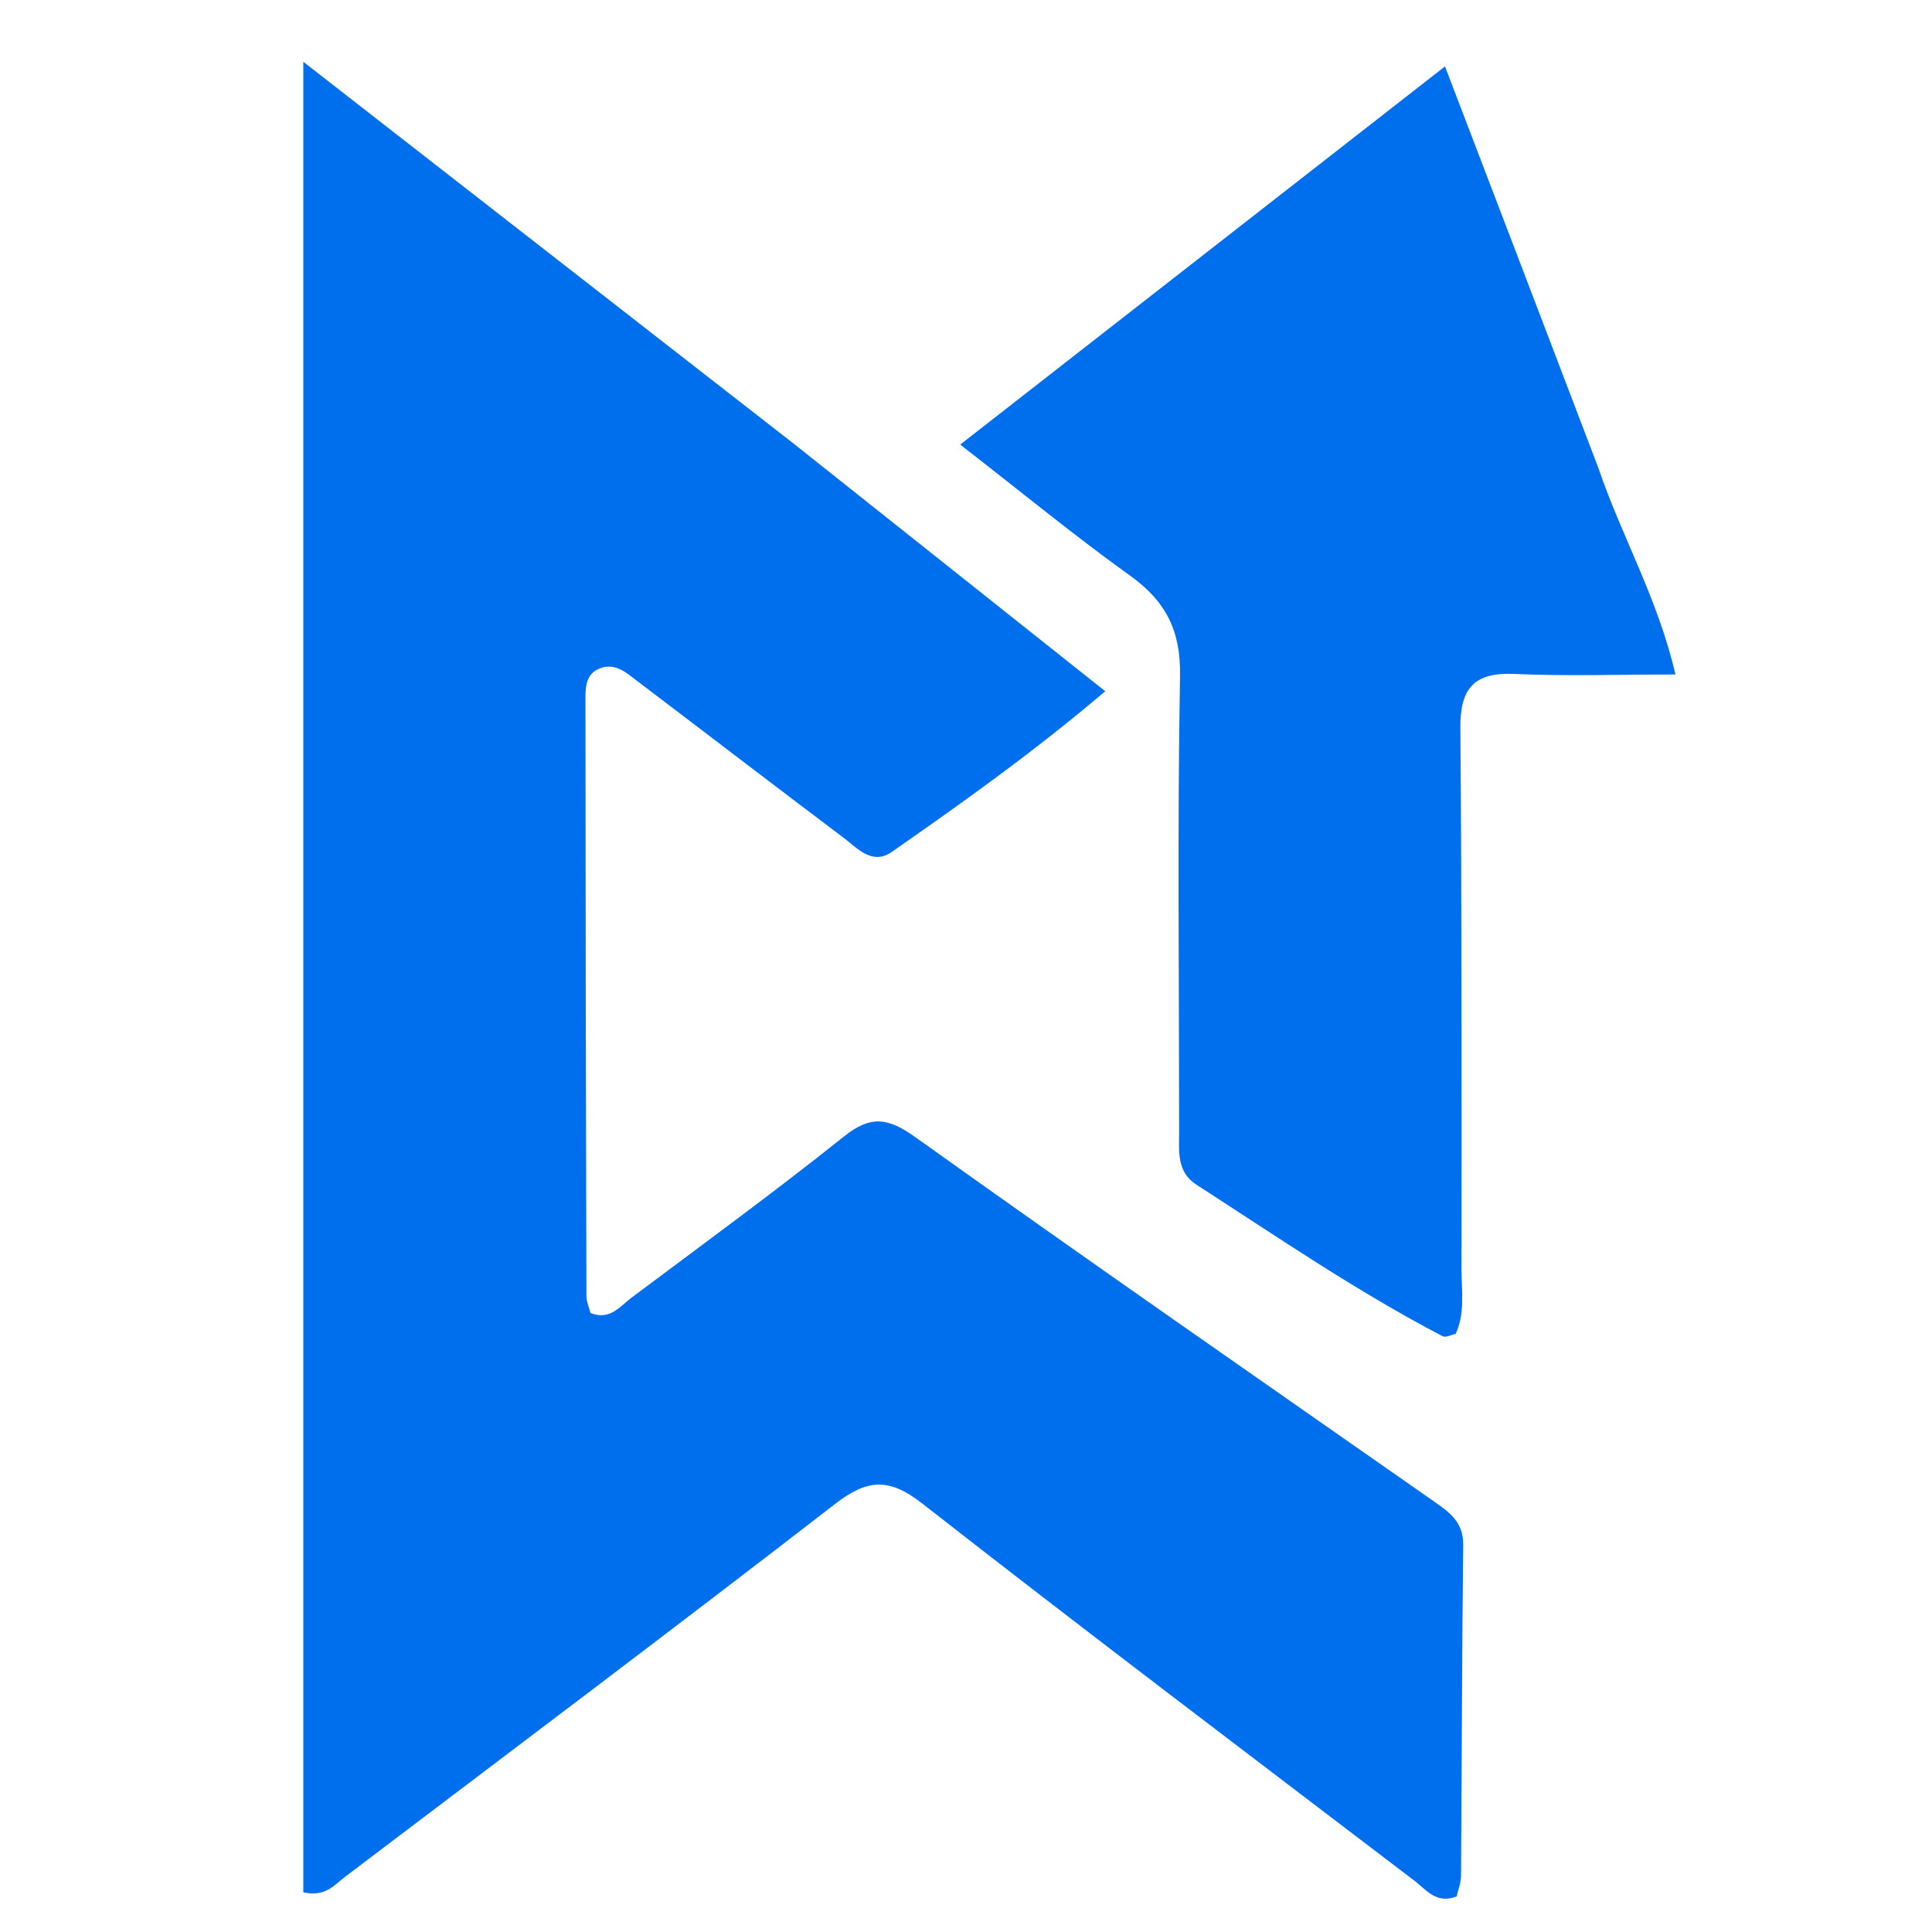 <svg version="1.1" xmlns="http://www.w3.org/2000/svg" viewBox="425 190 155 210" width="64" height="64">
<path fill="#006fee" opacity="1" stroke="none" 
	d="
M483.757,238.213 
	C495.069,247.203 506.103,255.97 517.634,265.133 
	C509.855,271.747 502.167,277.205 494.439,282.597 
	C492.287,284.099 490.678,282.175 489.149,281.025 
	C481.696,275.419 474.301,269.736 466.867,264.104 
	C465.689,263.212 464.482,262.052 462.838,262.599 
	C461.027,263.202 461.138,264.925 461.138,266.388 
	C461.144,287.879 461.183,309.37 461.241,330.861 
	C461.243,331.492 461.536,332.123 461.684,332.719 
	C463.804,333.558 464.888,331.992 466.142,331.052 
	C473.875,325.259 481.686,319.562 489.232,313.534 
	C492.147,311.205 494.014,311.477 496.984,313.599 
	C515.684,326.958 534.57,340.058 553.407,353.226 
	C555.079,354.395 556.572,355.468 556.543,357.905 
	C556.402,369.899 556.396,381.894 556.305,393.889 
	C556.299,394.674 555.98,395.457 555.831,396.132 
	C553.606,396.994 552.535,395.412 551.277,394.453 
	C533.395,380.818 515.444,367.269 497.732,353.415 
	C494.121,350.591 491.768,350.77 488.28,353.467 
	C470.624,367.12 452.783,380.533 434.992,394.012 
	C433.846,394.881 432.873,396.229 430.467,395.684 
	C430.467,330.049 430.467,264.281 430.467,196.715 
	C448.825,211.009 466.151,224.5 483.757,238.213 
z"/>
<path fill="#006fee" opacity="1" stroke="none" 
	d="
M571.236,240.865 
	C573.796,248.39 577.694,255.034 579.614,263.316 
	C573.317,263.316 567.696,263.507 562.095,263.254 
	C557.729,263.057 556.204,264.822 556.237,269.093 
	C556.39,288.745 556.371,308.4 556.36,328.053 
	C556.359,330.343 556.774,332.708 555.72,334.993 
	C555.234,335.091 554.646,335.416 554.316,335.245 
	C545.006,330.393 536.361,324.457 527.558,318.779 
	C525.352,317.356 525.667,315.084 525.667,312.927 
	C525.663,296.438 525.47,279.946 525.764,263.462 
	C525.852,258.558 524.23,255.364 520.356,252.584 
	C514.313,248.249 508.556,243.516 501.87,238.324 
	C519.672,224.437 536.761,211.107 554.565,197.219 
	C560.352,212.345 565.737,226.421 571.236,240.865 
z"/>
</svg>